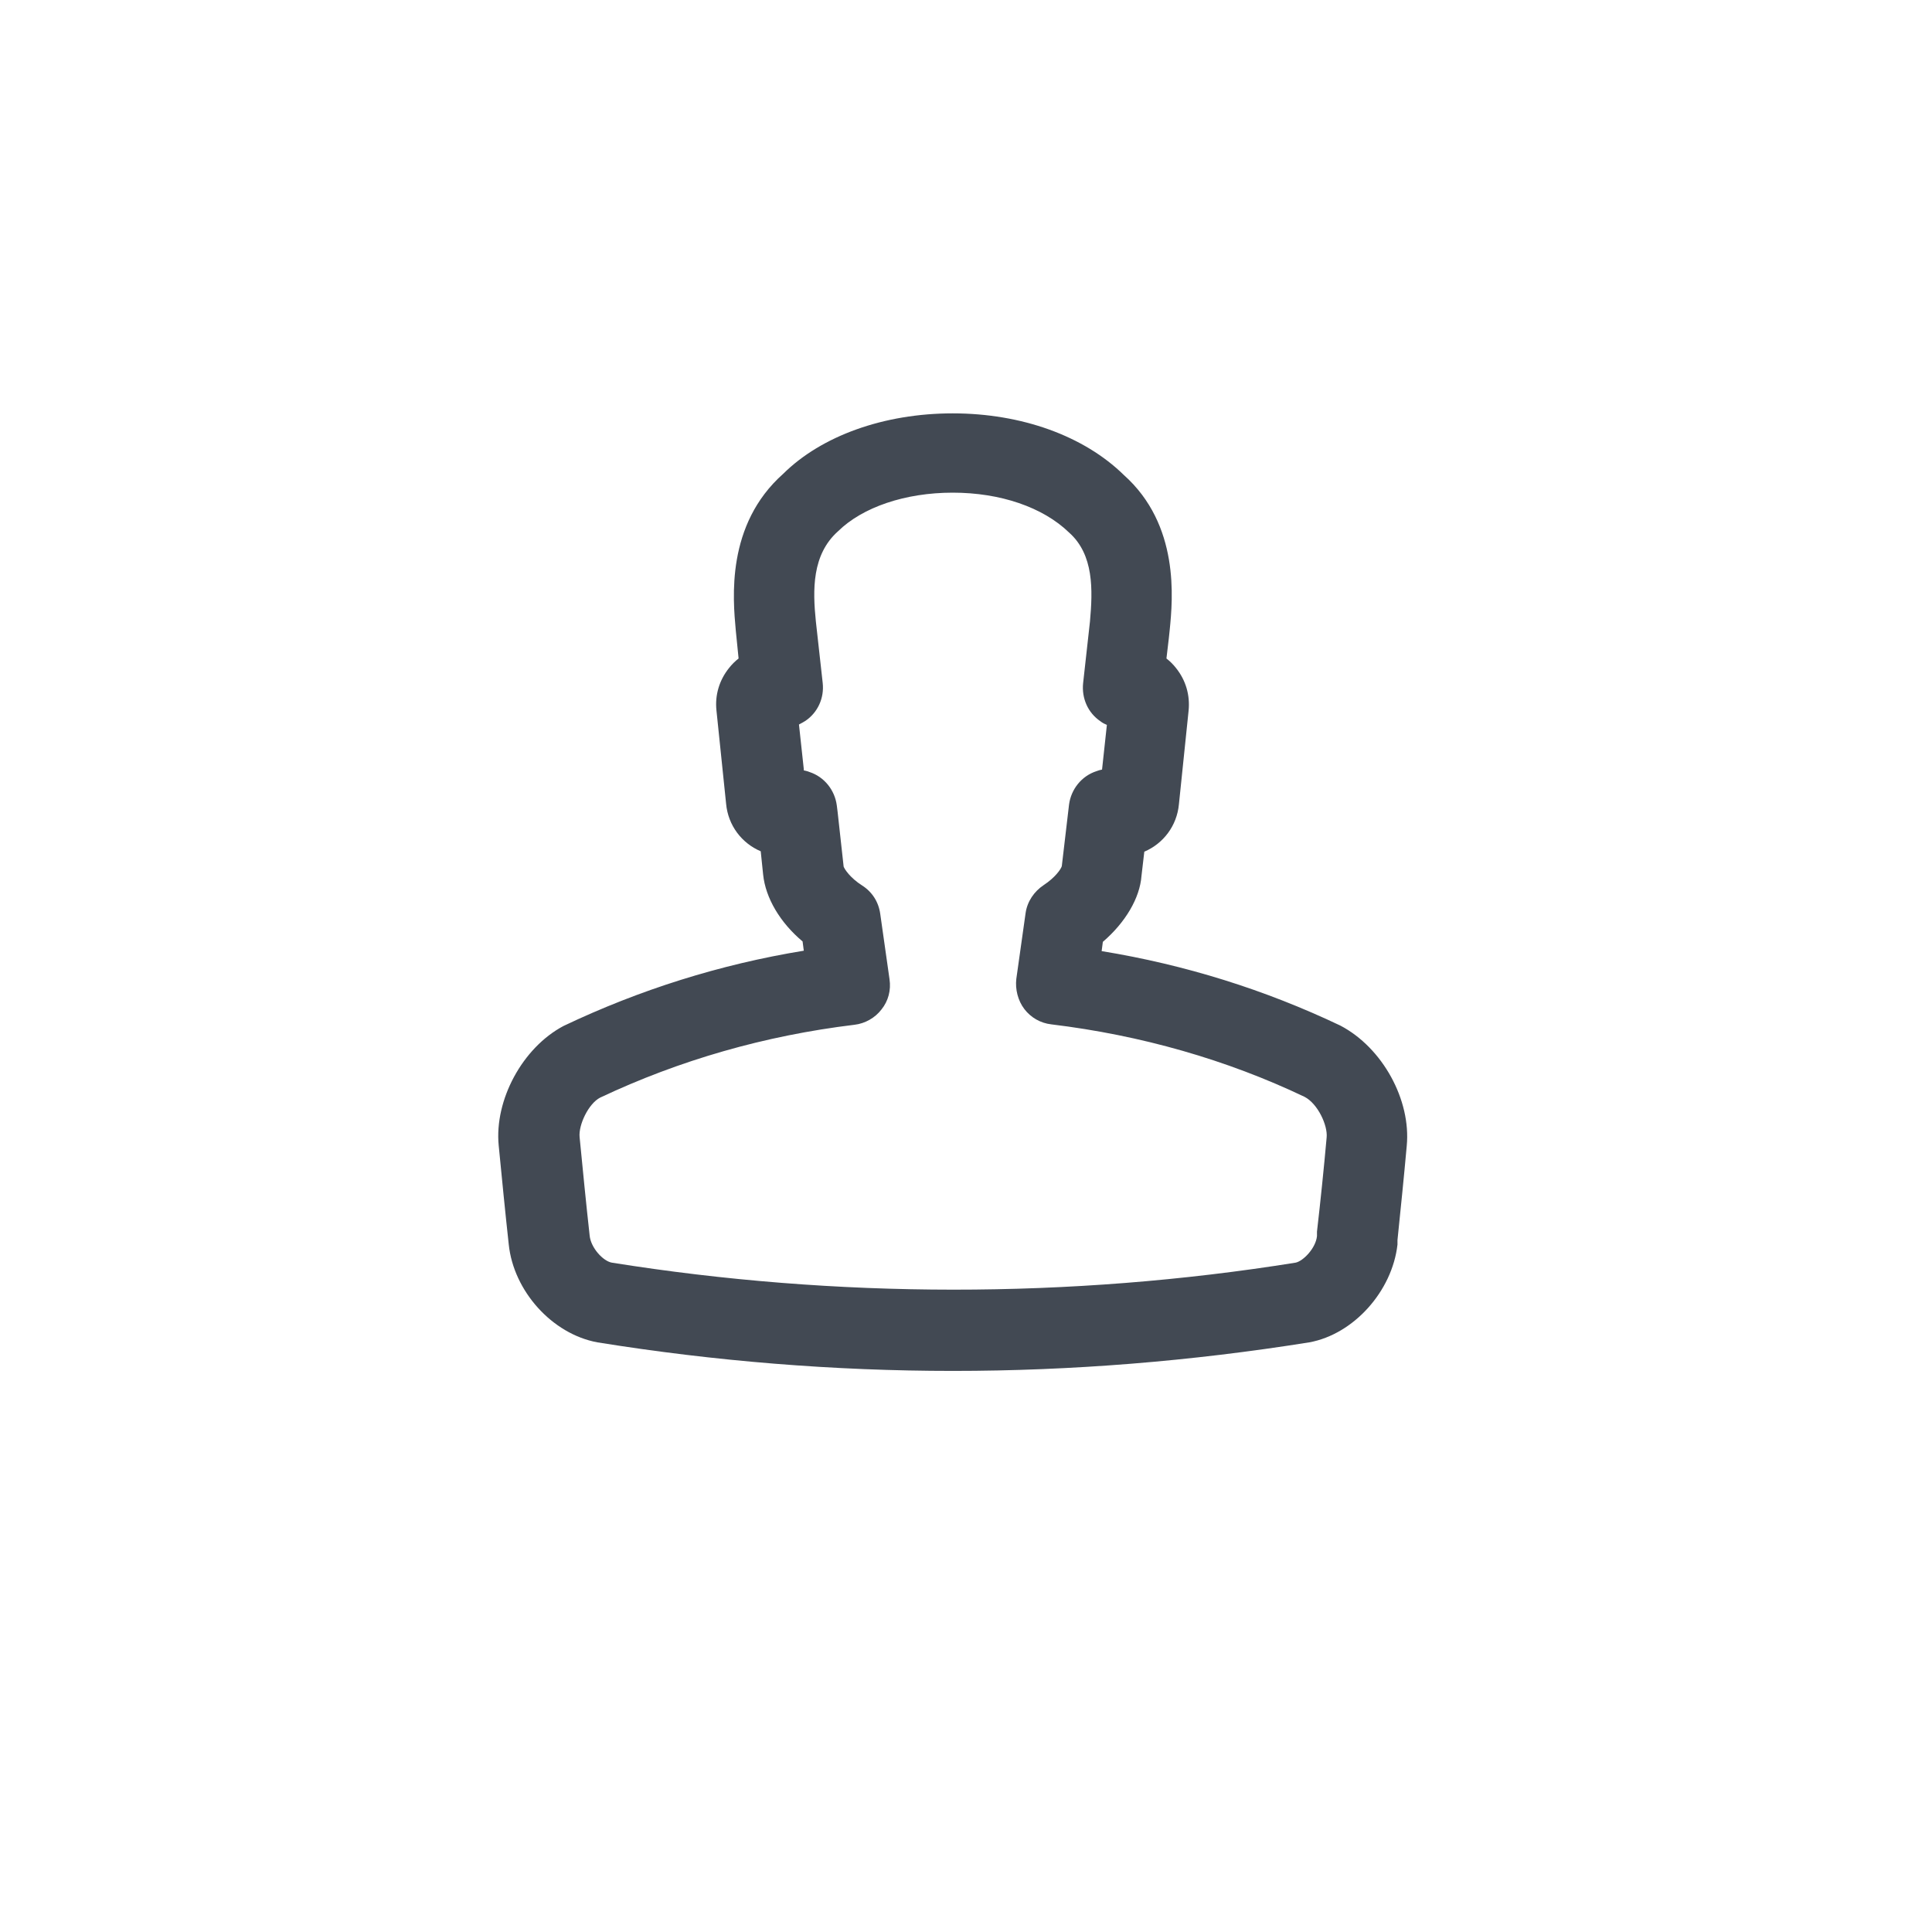 <svg width="48" height="48" viewBox="0 0 48 48" fill="none" xmlns="http://www.w3.org/2000/svg">
    <path d="M23.67 34.06C20.73 34.06 17.76 33.82 14.84 33.35C13.71 33.14 12.76 32.07 12.64 30.92C12.55 30.1 12.47 29.28 12.39 28.46C12.28 27.33 12.98 26.03 14 25.49C15.89 24.59 17.89 23.96 19.97 23.62L19.94 23.39C19.38 22.92 19.02 22.31 18.96 21.73C18.94 21.54 18.92 21.34 18.9 21.15C18.43 20.95 18.09 20.51 18.04 19.97L17.8 17.65C17.76 17.27 17.87 16.9 18.11 16.6C18.18 16.51 18.26 16.43 18.35 16.36L18.28 15.66C18.21 14.88 18.03 13.04 19.46 11.77C20.41 10.83 21.96 10.27 23.67 10.27C25.38 10.27 26.93 10.83 27.92 11.8C29.31 13.04 29.14 14.87 29.06 15.66L29.04 15.85C29.02 16.03 29 16.2 28.98 16.36C29.07 16.43 29.15 16.51 29.22 16.6C29.46 16.9 29.57 17.27 29.53 17.66L29.29 19.98C29.24 20.52 28.9 20.96 28.43 21.16L28.36 21.76C28.32 22.31 27.96 22.92 27.4 23.4L27.37 23.63C29.45 23.97 31.43 24.59 33.3 25.48C34.35 26.03 35.06 27.33 34.95 28.47C34.88 29.25 34.8 30.03 34.72 30.81V30.92C34.59 32.08 33.63 33.15 32.53 33.35C29.59 33.82 26.62 34.06 23.68 34.06H23.67ZM19.97 19.14C19.97 19.14 20.07 19.16 20.11 19.18C20.48 19.3 20.74 19.63 20.79 20.01L20.81 20.17C20.86 20.62 20.91 21.07 20.96 21.53C20.98 21.59 21.12 21.81 21.42 22C21.67 22.16 21.83 22.41 21.87 22.71L22.1 24.33C22.14 24.6 22.07 24.87 21.9 25.08C21.74 25.29 21.49 25.43 21.23 25.46C19 25.73 16.88 26.34 14.91 27.27C14.62 27.42 14.37 27.95 14.4 28.25C14.48 29.07 14.56 29.89 14.65 30.7C14.68 31 14.98 31.33 15.2 31.37C20.77 32.26 26.58 32.27 32.19 31.37C32.38 31.33 32.69 31.01 32.72 30.71V30.6C32.81 29.82 32.89 29.04 32.96 28.26C32.99 27.96 32.74 27.42 32.41 27.25C30.48 26.33 28.35 25.72 26.12 25.45C25.85 25.42 25.61 25.28 25.45 25.07C25.29 24.86 25.22 24.58 25.25 24.32L25.48 22.69C25.52 22.4 25.69 22.15 25.93 21.99C26.22 21.8 26.36 21.59 26.38 21.52L26.56 19.99C26.61 19.61 26.87 19.28 27.24 19.16C27.29 19.14 27.33 19.13 27.38 19.12L27.5 18.01C27.45 17.99 27.39 17.96 27.34 17.92C27.03 17.71 26.87 17.35 26.91 16.97L27.08 15.44C27.15 14.66 27.18 13.78 26.56 13.23C25.91 12.6 24.85 12.24 23.67 12.24C22.49 12.24 21.43 12.6 20.82 13.2C20.17 13.78 20.19 14.66 20.27 15.44L20.44 16.97C20.48 17.34 20.32 17.7 20.01 17.91C19.96 17.94 19.91 17.97 19.85 18L19.97 19.11V19.14Z" fill="#424953"/>
</svg>
